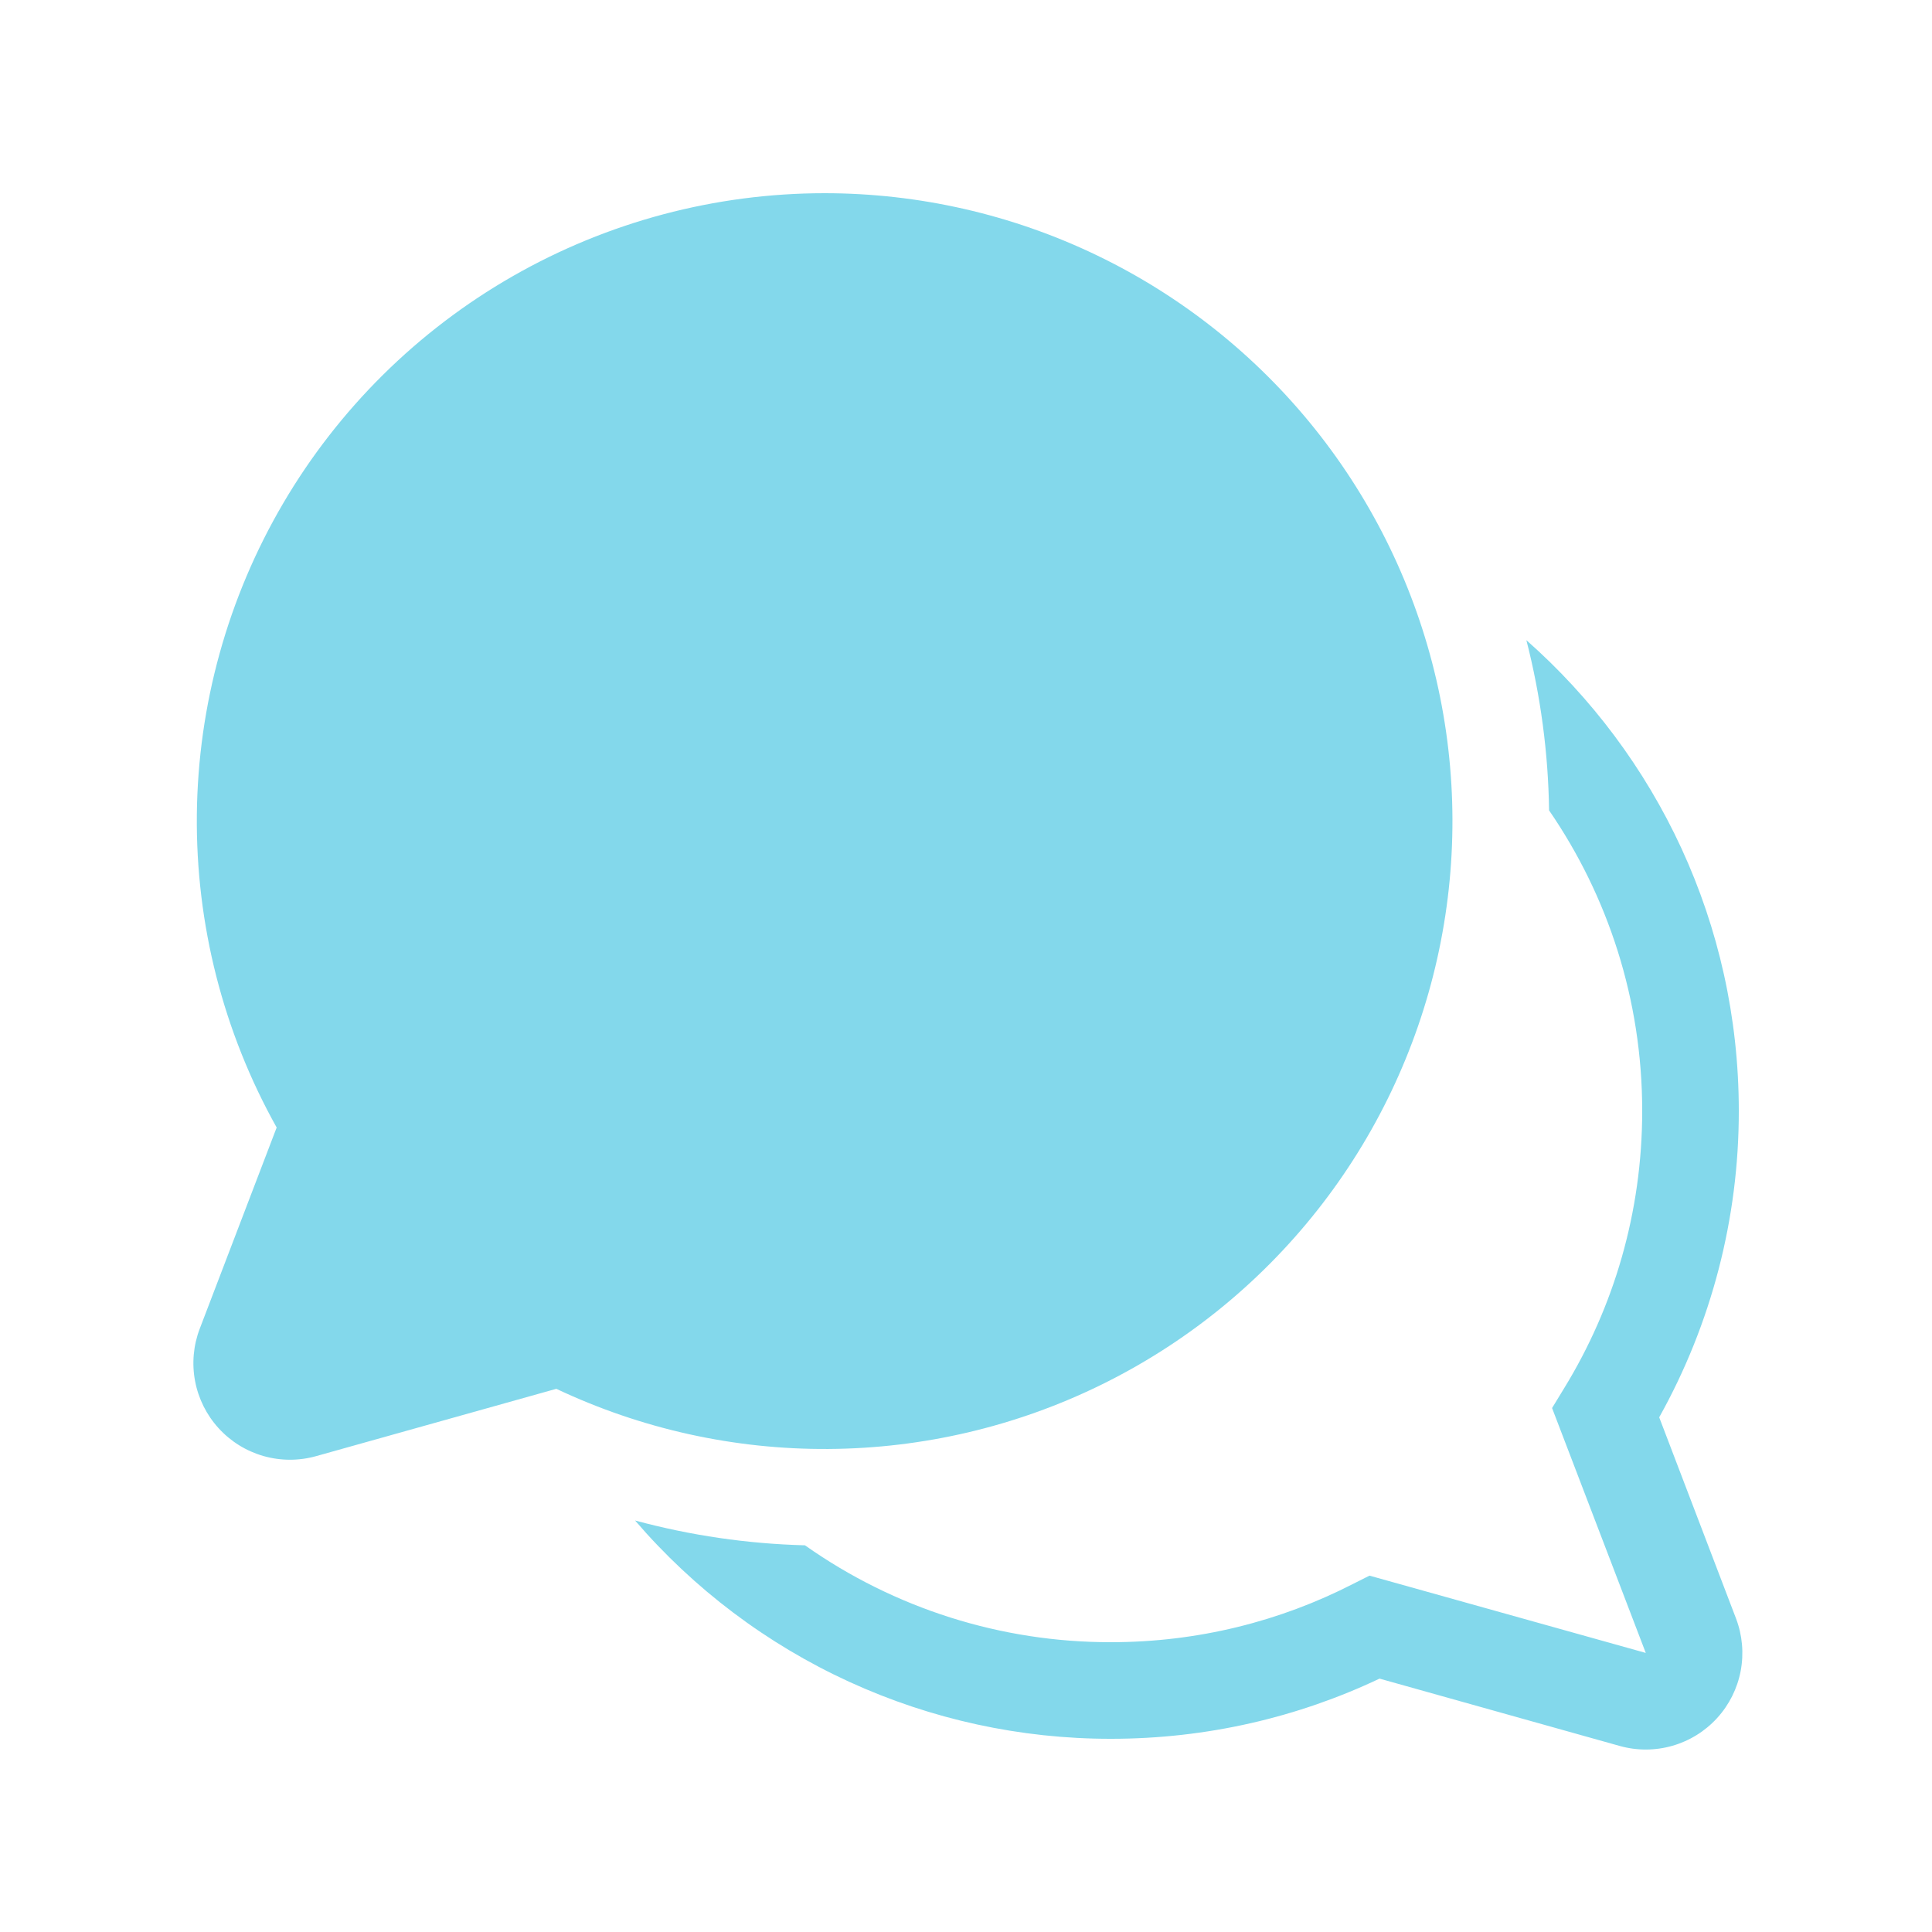 <svg width="80" height="80" viewBox="0 0 80 80" fill="none" xmlns="http://www.w3.org/2000/svg">
<path d="M34.152 8C29.618 8 25.163 9.185 21.229 11.438C17.294 13.691 14.018 16.934 11.724 20.844C9.43 24.755 8.198 29.197 8.151 33.73C8.104 38.264 9.243 42.731 11.456 46.688L8.272 55.016C8.007 55.708 7.94 56.461 8.078 57.189C8.216 57.917 8.553 58.593 9.053 59.14C9.552 59.688 10.194 60.086 10.906 60.29C11.619 60.494 12.374 60.496 13.088 60.296L23.036 57.508C26.559 59.173 30.412 60.025 34.31 59.999C38.207 59.974 42.049 59.074 45.551 57.364C49.053 55.654 52.126 53.178 54.542 50.12C56.959 47.062 58.657 43.501 59.511 39.698C60.365 35.895 60.353 31.949 59.477 28.152C58.6 24.354 56.881 20.802 54.447 17.759C52.012 14.716 48.925 12.258 45.412 10.569C41.9 8.88 38.049 8.002 34.152 8ZM26.296 62.96C28.734 65.799 31.758 68.078 35.16 69.638C38.562 71.198 42.261 72.004 46.004 72C49.976 72 53.748 71.108 57.124 69.508L67.068 72.296C67.781 72.496 68.536 72.494 69.249 72.29C69.961 72.086 70.603 71.688 71.103 71.14C71.602 70.593 71.94 69.917 72.078 69.189C72.215 68.46 72.148 67.708 71.884 67.016L68.704 58.688C70.869 54.81 72.004 50.442 72 46C72 38.24 68.6 31.272 63.204 26.508C63.795 28.812 64.11 31.178 64.144 33.556C66.576 37.096 68 41.384 68 46C68 50.2 66.824 54.124 64.78 57.464L64.268 58.304L68.148 68.444L56.708 65.244L56.008 65.596C53.008 67.132 49.608 68 46 68C41.463 68.007 37.037 66.605 33.332 63.988C30.952 63.926 28.593 63.581 26.296 62.96Z" fill="#83D8EB"/>
</svg>
